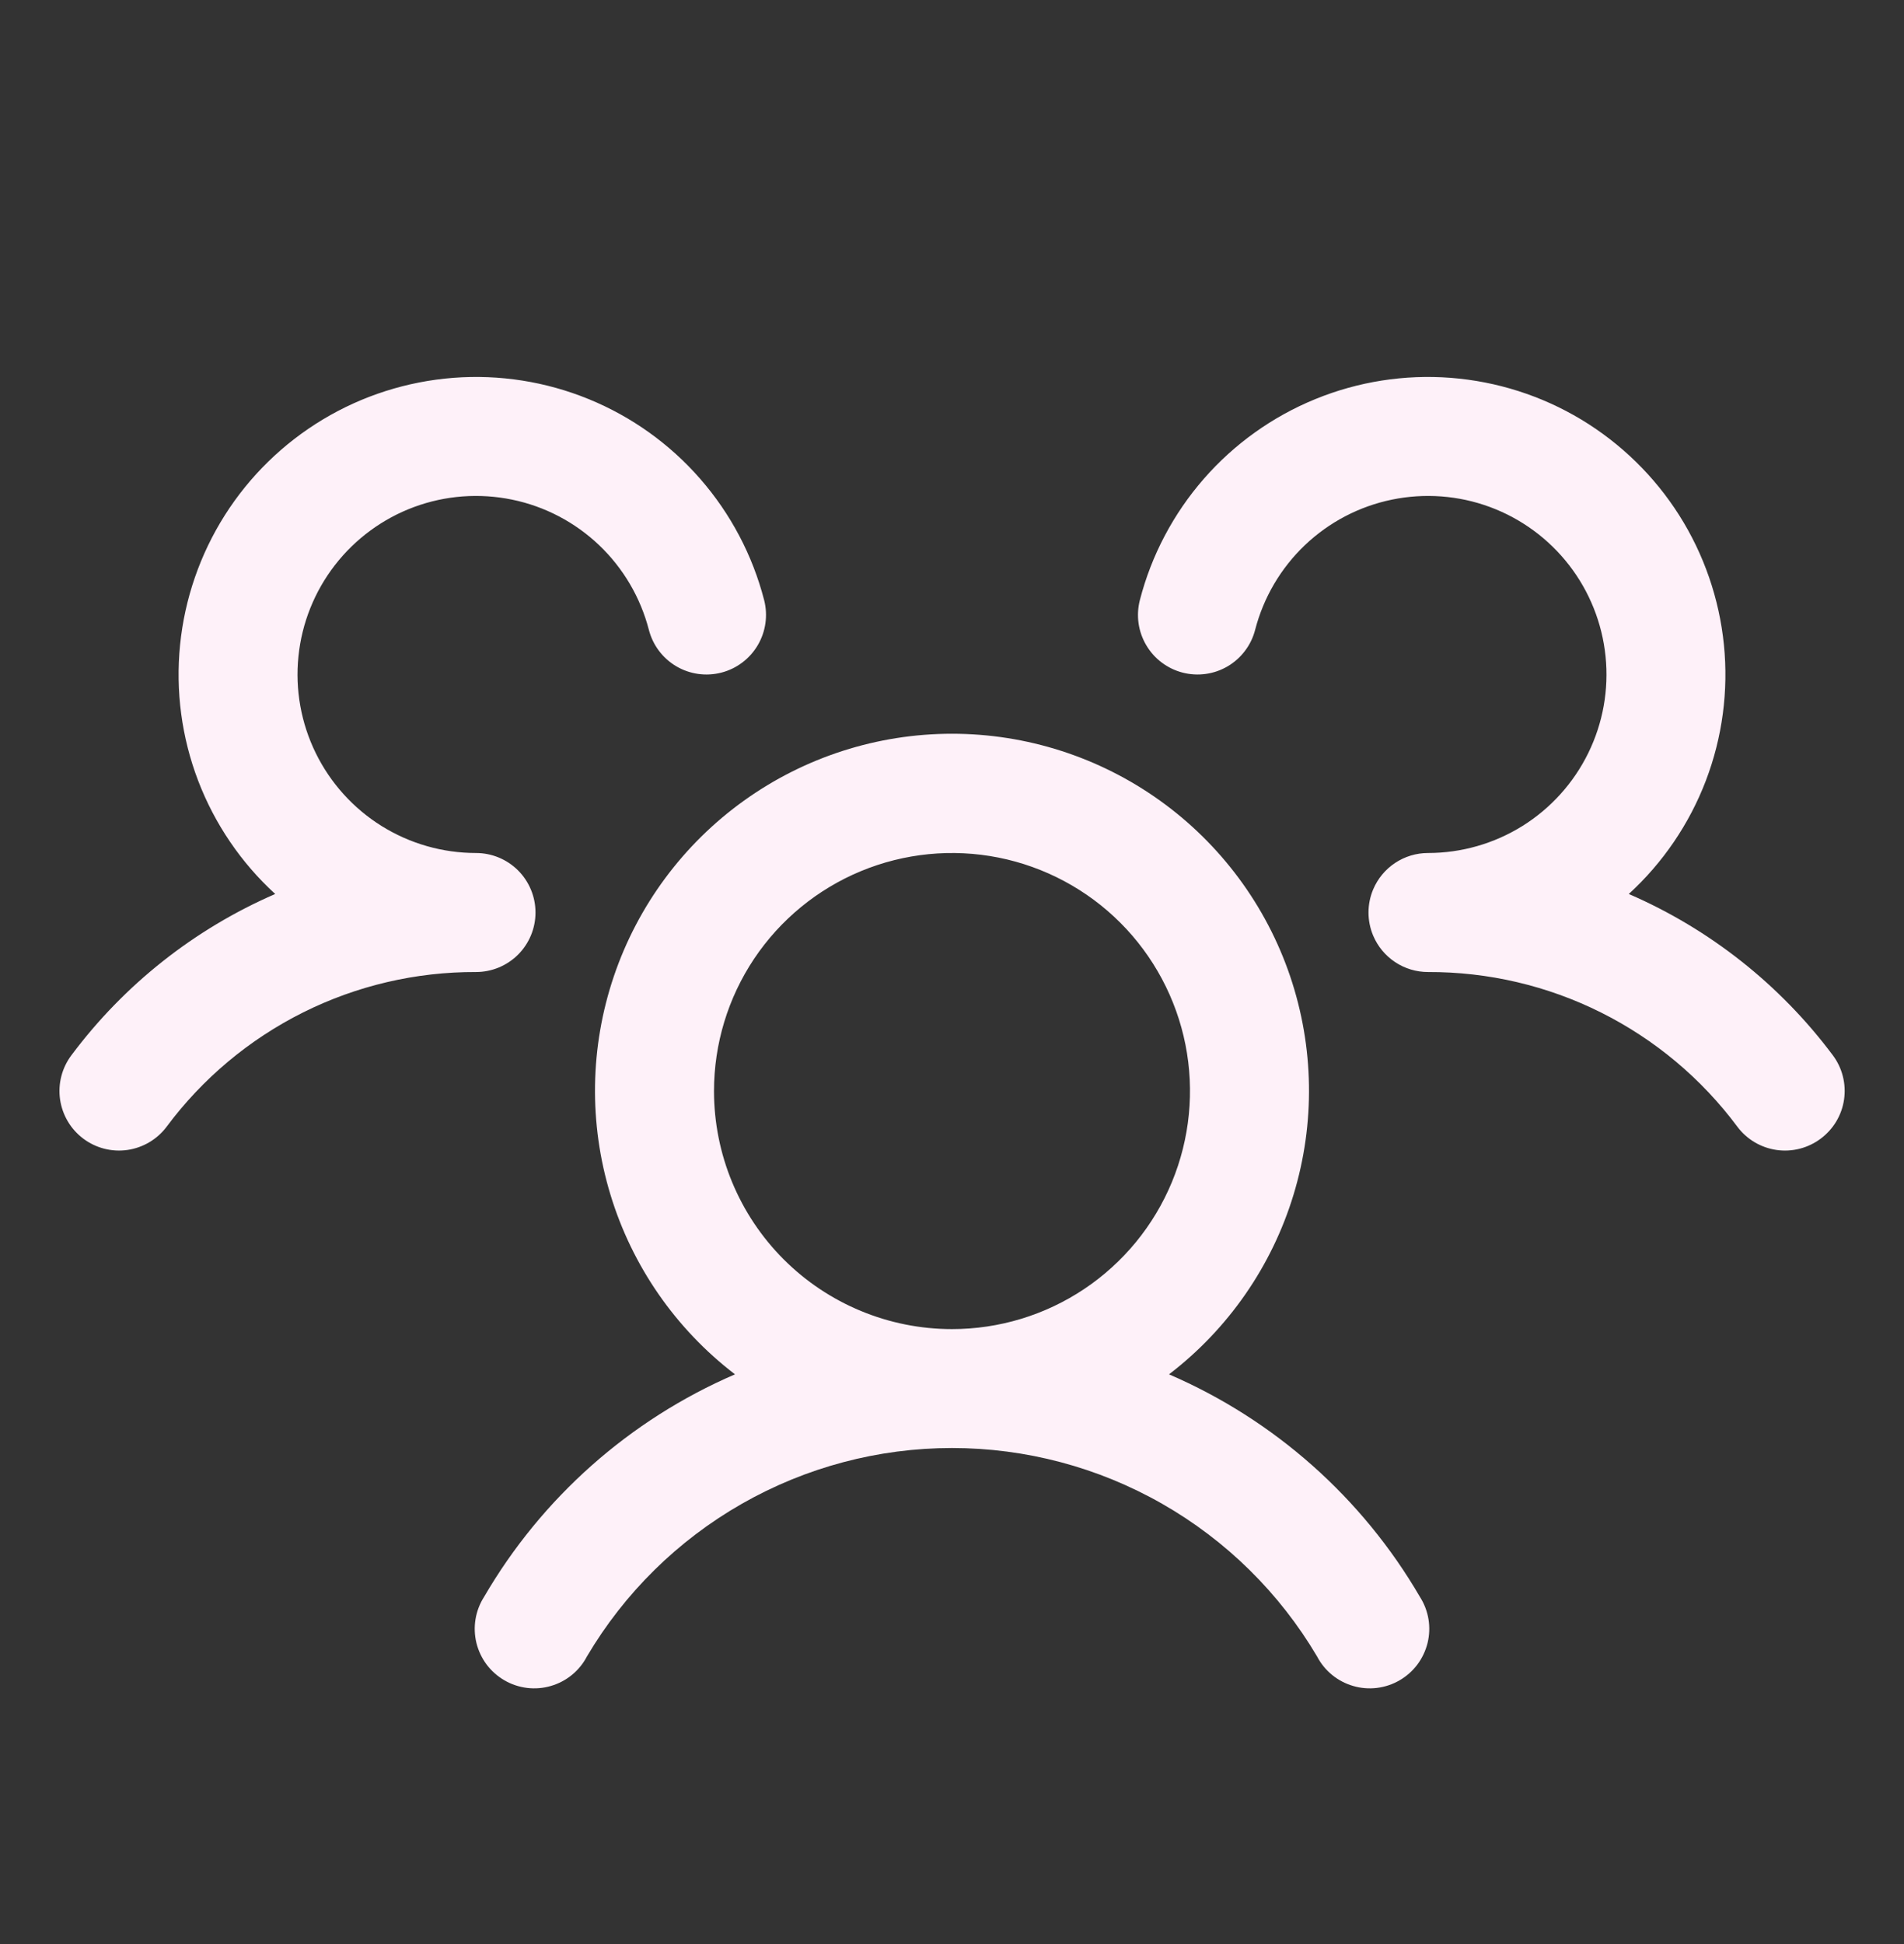 <svg width="48" height="49" viewBox="0 0 48 49" fill="none" xmlns="http://www.w3.org/2000/svg">
<rect x="0" y="0" width="48" height="49" fill="#333333" stroke="none"/>
<g id="Community">
<path id="Vector" d="M45.9 28.7C45.742 28.818 45.563 28.904 45.372 28.953C45.181 29.002 44.983 29.013 44.788 28.985C44.593 28.957 44.405 28.891 44.236 28.791C44.066 28.69 43.918 28.558 43.8 28.4C42.896 27.185 41.719 26.199 40.364 25.521C39.01 24.844 37.515 24.494 36 24.5C35.705 24.5 35.417 24.413 35.171 24.25C34.925 24.087 34.733 23.855 34.618 23.583C34.54 23.398 34.5 23.2 34.5 23C34.5 22.8 34.54 22.601 34.618 22.417C34.733 22.145 34.925 21.913 35.171 21.75C35.417 21.587 35.705 21.5 36 21.5C36.842 21.5 37.666 21.264 38.381 20.819C39.095 20.373 39.67 19.736 40.04 18.981C40.411 18.225 40.562 17.381 40.476 16.543C40.391 15.706 40.072 14.909 39.557 14.244C39.042 13.579 38.35 13.071 37.561 12.779C36.771 12.487 35.916 12.423 35.091 12.593C34.267 12.762 33.507 13.16 32.897 13.74C32.288 14.32 31.853 15.06 31.642 15.875C31.593 16.066 31.507 16.245 31.388 16.402C31.27 16.56 31.122 16.692 30.952 16.793C30.782 16.893 30.594 16.959 30.399 16.986C30.204 17.014 30.005 17.002 29.814 16.953C29.623 16.904 29.444 16.817 29.287 16.699C29.129 16.581 28.997 16.432 28.897 16.262C28.797 16.093 28.731 15.905 28.703 15.71C28.676 15.514 28.687 15.316 28.736 15.125C29.028 13.995 29.58 12.949 30.348 12.069C31.115 11.19 32.077 10.502 33.158 10.06C34.238 9.618 35.406 9.434 36.57 9.523C37.734 9.613 38.861 9.972 39.861 10.573C40.861 11.175 41.708 12.001 42.333 12.987C42.957 13.973 43.343 15.091 43.46 16.252C43.577 17.413 43.421 18.586 43.005 19.676C42.588 20.767 41.923 21.745 41.062 22.533C43.102 23.416 44.875 24.818 46.206 26.598C46.324 26.756 46.41 26.936 46.458 27.127C46.507 27.318 46.517 27.517 46.489 27.712C46.461 27.908 46.394 28.095 46.293 28.265C46.192 28.434 46.058 28.582 45.9 28.7ZM35.797 40.25C35.906 40.421 35.979 40.612 36.012 40.811C36.045 41.011 36.037 41.215 35.989 41.412C35.94 41.608 35.853 41.793 35.732 41.955C35.61 42.117 35.457 42.252 35.282 42.353C35.107 42.455 34.913 42.519 34.712 42.544C34.512 42.568 34.308 42.552 34.114 42.495C33.919 42.439 33.739 42.344 33.582 42.216C33.425 42.088 33.296 41.929 33.203 41.75C32.258 40.15 30.912 38.824 29.298 37.903C27.684 36.982 25.858 36.497 24 36.497C22.142 36.497 20.316 36.982 18.702 37.903C17.088 38.824 15.742 40.15 14.797 41.75C14.704 41.929 14.575 42.088 14.418 42.216C14.261 42.344 14.081 42.439 13.886 42.495C13.692 42.552 13.488 42.568 13.287 42.544C13.087 42.519 12.893 42.455 12.718 42.353C12.543 42.252 12.39 42.117 12.268 41.955C12.147 41.793 12.06 41.608 12.011 41.412C11.963 41.215 11.955 41.011 11.988 40.811C12.021 40.612 12.094 40.421 12.203 40.25C13.657 37.751 15.874 35.785 18.529 34.64C17.035 33.496 15.937 31.913 15.39 30.113C14.842 28.314 14.872 26.387 15.476 24.605C16.08 22.824 17.227 21.276 18.756 20.18C20.285 19.084 22.119 18.494 24 18.494C25.881 18.494 27.715 19.084 29.244 20.18C30.773 21.276 31.92 22.824 32.524 24.605C33.128 26.387 33.158 28.314 32.61 30.113C32.063 31.913 30.965 33.496 29.471 34.64C32.126 35.785 34.343 37.751 35.797 40.25ZM24 33.5C25.187 33.5 26.347 33.148 27.333 32.489C28.32 31.829 29.089 30.892 29.543 29.796C29.997 28.7 30.116 27.493 29.885 26.329C29.653 25.166 29.082 24.096 28.243 23.257C27.404 22.418 26.334 21.847 25.171 21.615C24.007 21.384 22.8 21.503 21.704 21.957C20.608 22.411 19.671 23.18 19.011 24.166C18.352 25.153 18 26.313 18 27.5C18 29.091 18.632 30.617 19.757 31.743C20.883 32.868 22.409 33.5 24 33.5ZM13.5 23C13.5 22.602 13.342 22.221 13.061 21.939C12.779 21.658 12.398 21.5 12 21.5C11.158 21.5 10.334 21.264 9.619 20.819C8.905 20.373 8.33 19.736 7.96 18.981C7.589 18.225 7.438 17.381 7.524 16.543C7.609 15.706 7.928 14.909 8.443 14.244C8.958 13.579 9.65 13.071 10.439 12.779C11.229 12.487 12.084 12.423 12.909 12.593C13.733 12.762 14.493 13.16 15.103 13.74C15.712 14.32 16.147 15.06 16.358 15.875C16.457 16.26 16.705 16.59 17.048 16.793C17.391 16.995 17.8 17.053 18.186 16.953C18.571 16.854 18.901 16.605 19.103 16.262C19.305 15.919 19.363 15.51 19.264 15.125C18.972 13.995 18.42 12.949 17.652 12.069C16.885 11.19 15.923 10.502 14.842 10.06C13.762 9.618 12.594 9.434 11.43 9.523C10.266 9.613 9.139 9.972 8.139 10.573C7.138 11.175 6.292 12.001 5.667 12.987C5.043 13.973 4.657 15.091 4.54 16.252C4.423 17.413 4.579 18.586 4.995 19.676C5.412 20.767 6.077 21.745 6.938 22.533C4.9 23.417 3.129 24.818 1.8 26.598C1.561 26.916 1.458 27.317 1.514 27.71C1.571 28.105 1.781 28.46 2.099 28.699C2.417 28.938 2.817 29.041 3.211 28.985C3.605 28.928 3.961 28.718 4.2 28.4C5.104 27.185 6.281 26.199 7.636 25.521C8.99 24.844 10.485 24.494 12 24.5C12.398 24.5 12.779 24.342 13.061 24.061C13.342 23.779 13.5 23.398 13.5 23Z" fill="#FEF1F9"/>
</g>
</svg>
